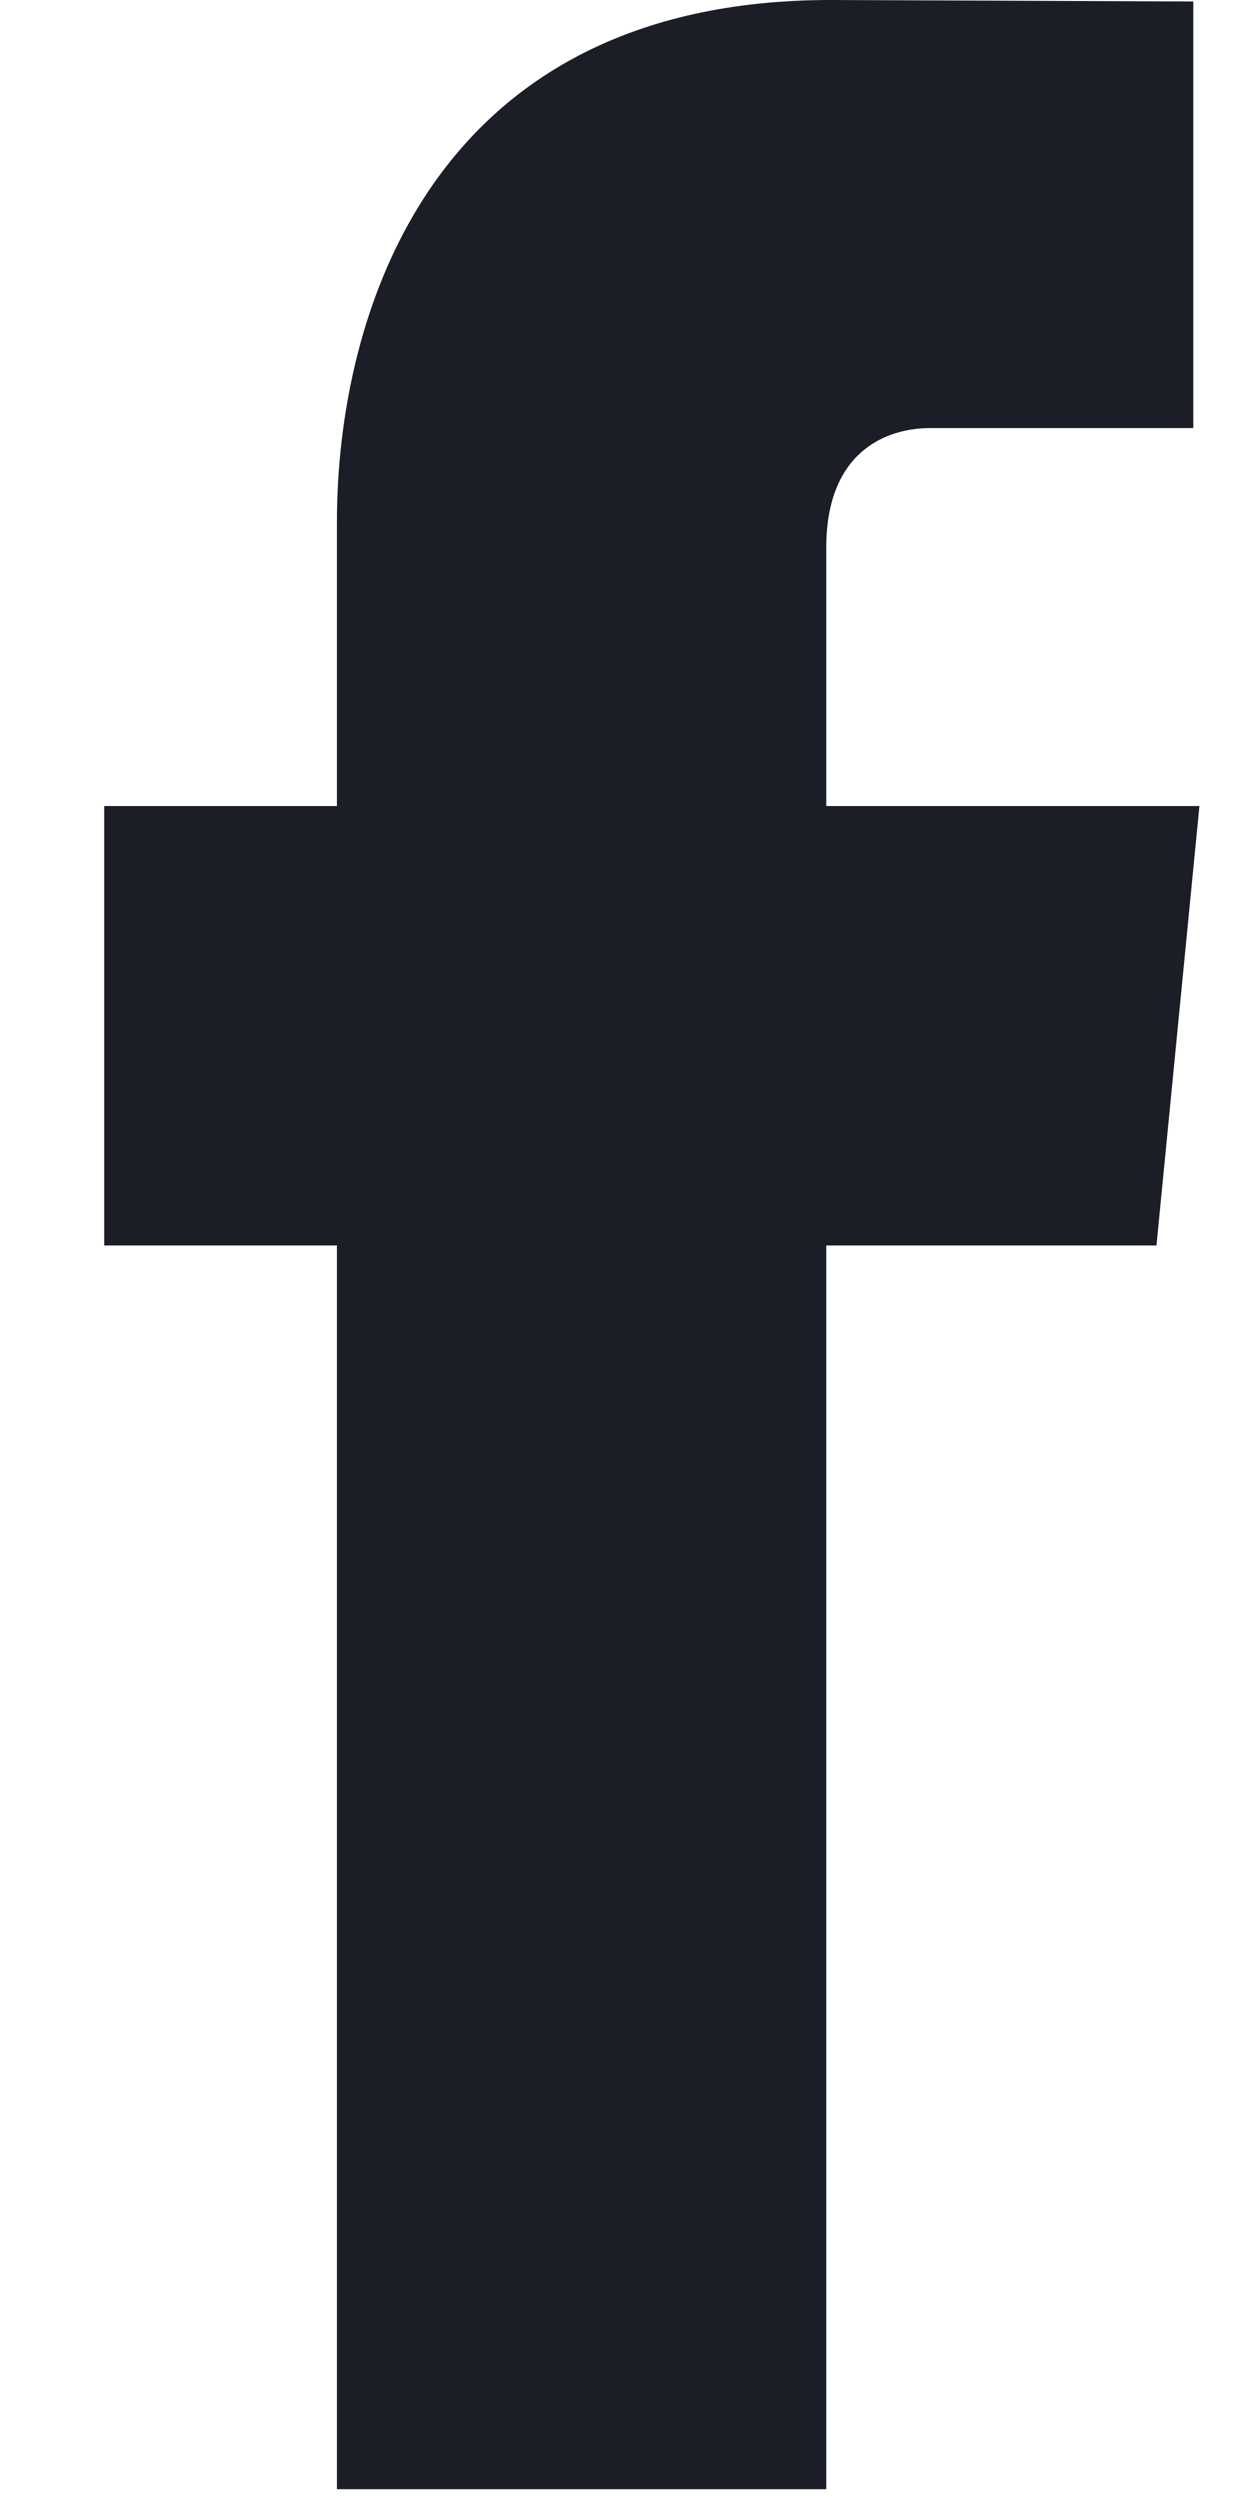 <?xml version="1.0" encoding="UTF-8"?>
<svg width="11px" height="22px" viewBox="0 0 11 22" version="1.1" xmlns="http://www.w3.org/2000/svg" xmlns:xlink="http://www.w3.org/1999/xlink">
    <!-- Generator: Sketch 59.1 (86144) - https://sketch.com -->
    <title>Fill 1</title>
    <desc>Created with Sketch.</desc>
    <g id="Components-&amp;-Symbols" stroke="none" stroke-width="1" fill="none" fill-rule="evenodd">
        <g id="Page-Sections-/-Desktop-/-Footer" transform="translate(-1633, -568)" fill="#1B1E26">
            <g id="Footer">
                <g id="Footer-Links" transform="translate(116, 498)">
                    <g id="Social" transform="translate(1465, 70)">
                        <g id="Icons">
                            <path d="M62.555,7.093 L59.271,7.093 L59.271,4.82 C59.271,3.966 59.808,3.767 60.185,3.767 L62.501,3.767 L62.501,0.013 L59.31,6.82121026e-13 C55.77,6.82121026e-13 54.965,2.8 54.965,4.591 L54.965,7.093 L52.917,7.093 L52.917,10.96 L54.965,10.96 L54.965,21.905 L59.271,21.905 L59.271,10.96 L62.177,10.96 L62.555,7.093 Z" id="Fill-1"></path>
                        </g>
                    </g>
                </g>
            </g>
        </g>
    </g>
</svg>